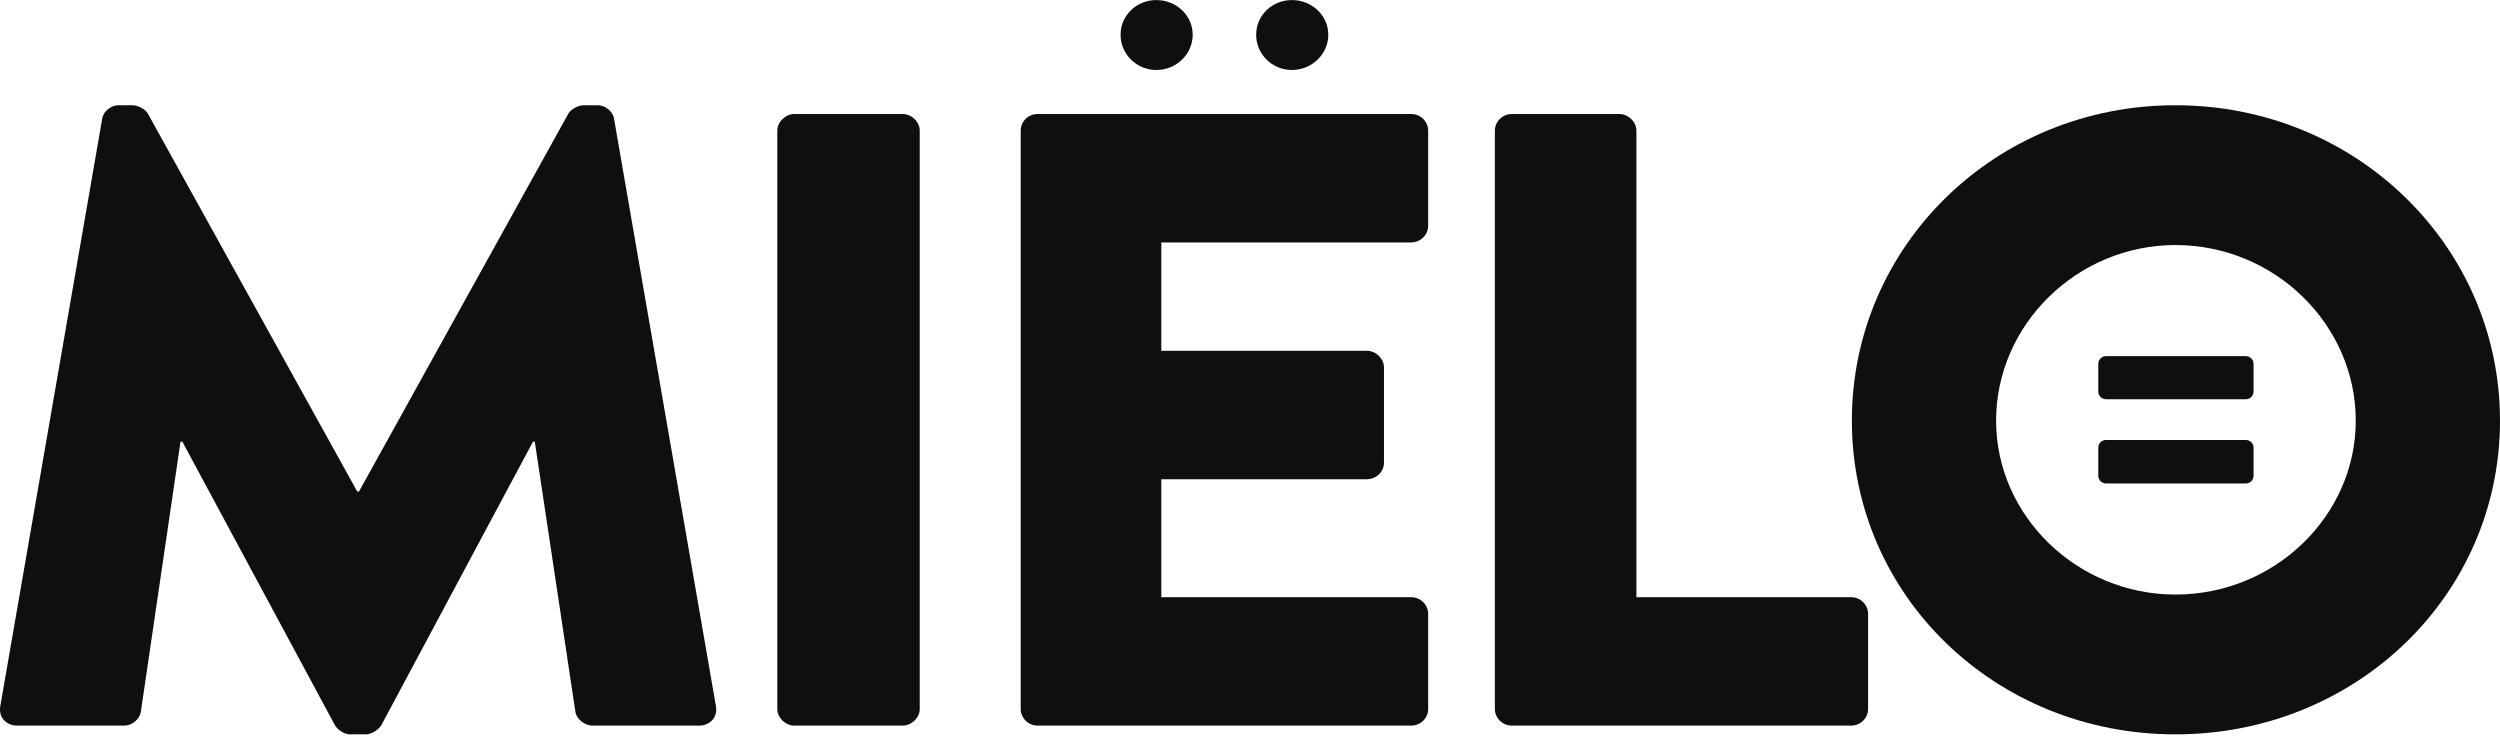 <?xml version="1.0" encoding="UTF-8"?> <svg xmlns="http://www.w3.org/2000/svg" width="1498" height="441" viewBox="0 0 1498 441" fill="none"><g clip-path="url(#clip0_1003_10127)"><path d="M1257.3 234.687V217.941C1257.3 215.549 1259.28 213.396 1261.99 213.396H1345.65C1348.36 213.396 1350.33 215.549 1350.33 217.941V234.687C1350.33 237.079 1348.36 239.231 1345.65 239.231H1261.99C1259.28 239.231 1257.3 237.079 1257.3 234.687ZM1257.3 285.157V268.176C1257.3 265.784 1259.28 263.631 1261.99 263.631H1345.65C1348.36 263.631 1350.33 265.784 1350.33 268.176V285.157C1350.33 287.553 1348.36 289.706 1345.65 289.706H1261.99C1259.28 289.706 1257.3 287.553 1257.3 285.157Z" fill="#0F0F0F"></path><path d="M61.181 71.441C61.727 66.728 66.577 63.065 70.905 63.065H79.545C82.243 63.065 87.106 65.163 88.724 68.308L214.042 294.487H215.122L340.432 68.308C342.058 65.163 346.92 63.065 349.618 63.065H358.259C362.575 63.065 367.437 66.731 367.983 71.441L429.016 423.277C430.096 430.088 425.234 434.797 418.758 434.797H355.019C350.156 434.797 345.294 430.606 344.76 426.422L320.449 264.64H319.369L228.629 434.28C227.002 437.416 222.14 440.031 219.442 440.031H209.718C206.482 440.031 202.157 437.416 200.539 434.28L109.253 264.64H108.173L84.408 426.422C83.862 430.606 79.545 434.797 74.149 434.797H10.41C3.93 434.797 -0.932 430.084 0.152 423.277L61.181 71.441Z" fill="#0F0F0F"></path><path d="M465.766 78.25C465.766 73.019 470.628 68.306 476.024 68.306H540.847C546.243 68.306 551.106 73.019 551.106 78.25V424.852C551.106 430.083 546.243 434.795 540.847 434.795H476.024C470.628 434.795 465.766 430.083 465.766 424.852V78.25Z" fill="#0F0F0F"></path><path d="M611.605 78.25C611.605 73.019 615.922 68.306 621.864 68.306H845.483C851.425 68.306 855.753 73.019 855.753 78.25V135.323C855.753 140.553 851.429 145.266 845.483 145.266H695.861V210.185H819.019C824.416 210.185 829.278 214.898 829.278 220.14V277.202C829.278 282.961 824.416 287.157 819.019 287.157H695.861V357.839H845.483C851.425 357.839 855.753 362.552 855.753 367.783V424.856C855.753 430.086 851.429 434.799 845.483 434.799H621.864C615.922 434.799 611.605 430.086 611.605 424.856V78.25Z" fill="#0F0F0F"></path><path d="M895.731 78.25C895.731 73.019 900.055 68.306 906.001 68.306H970.278C975.674 68.306 980.537 73.019 980.537 78.25V357.835H1109.09C1115.03 357.835 1119.36 362.548 1119.36 367.779V424.852C1119.36 430.083 1115.04 434.795 1109.09 434.795H905.997C900.055 434.795 895.727 430.083 895.727 424.852V78.25H895.731Z" fill="#0F0F0F"></path><path d="M1303.55 63.06C1411.57 63.06 1498 147.36 1498 252.068C1498 356.777 1411.57 440.026 1303.55 440.026C1195.52 440.026 1109.64 356.785 1109.64 252.068C1109.64 147.352 1195.51 63.06 1303.55 63.06ZM1303.55 356.255C1362.96 356.255 1411.57 309.138 1411.57 252.068C1411.57 194.478 1362.96 146.831 1303.55 146.831C1244.67 146.831 1196.06 194.478 1196.06 252.068C1196.06 309.142 1244.67 356.255 1303.55 356.255Z" fill="#0F0F0F"></path><path d="M671.449 20.832C671.449 9.242 680.951 0.031 692.905 0.031C704.858 0.031 714.671 9.242 714.671 20.832C714.671 32.422 704.862 41.93 692.905 41.93C680.947 41.93 671.449 32.422 671.449 20.832Z" fill="#0F0F0F"></path><path d="M752.688 20.832C752.688 9.242 762.19 0.031 774.143 0.031C786.096 0.031 795.91 9.242 795.91 20.832C795.91 32.422 786.1 41.93 774.143 41.93C762.185 41.93 752.688 32.422 752.688 20.832Z" fill="#0F0F0F"></path></g><defs><clipPath id="clip0_1003_10127"><rect width="1498" height="440" fill="white" transform="translate(0 0.031)"></rect></clipPath></defs></svg> 